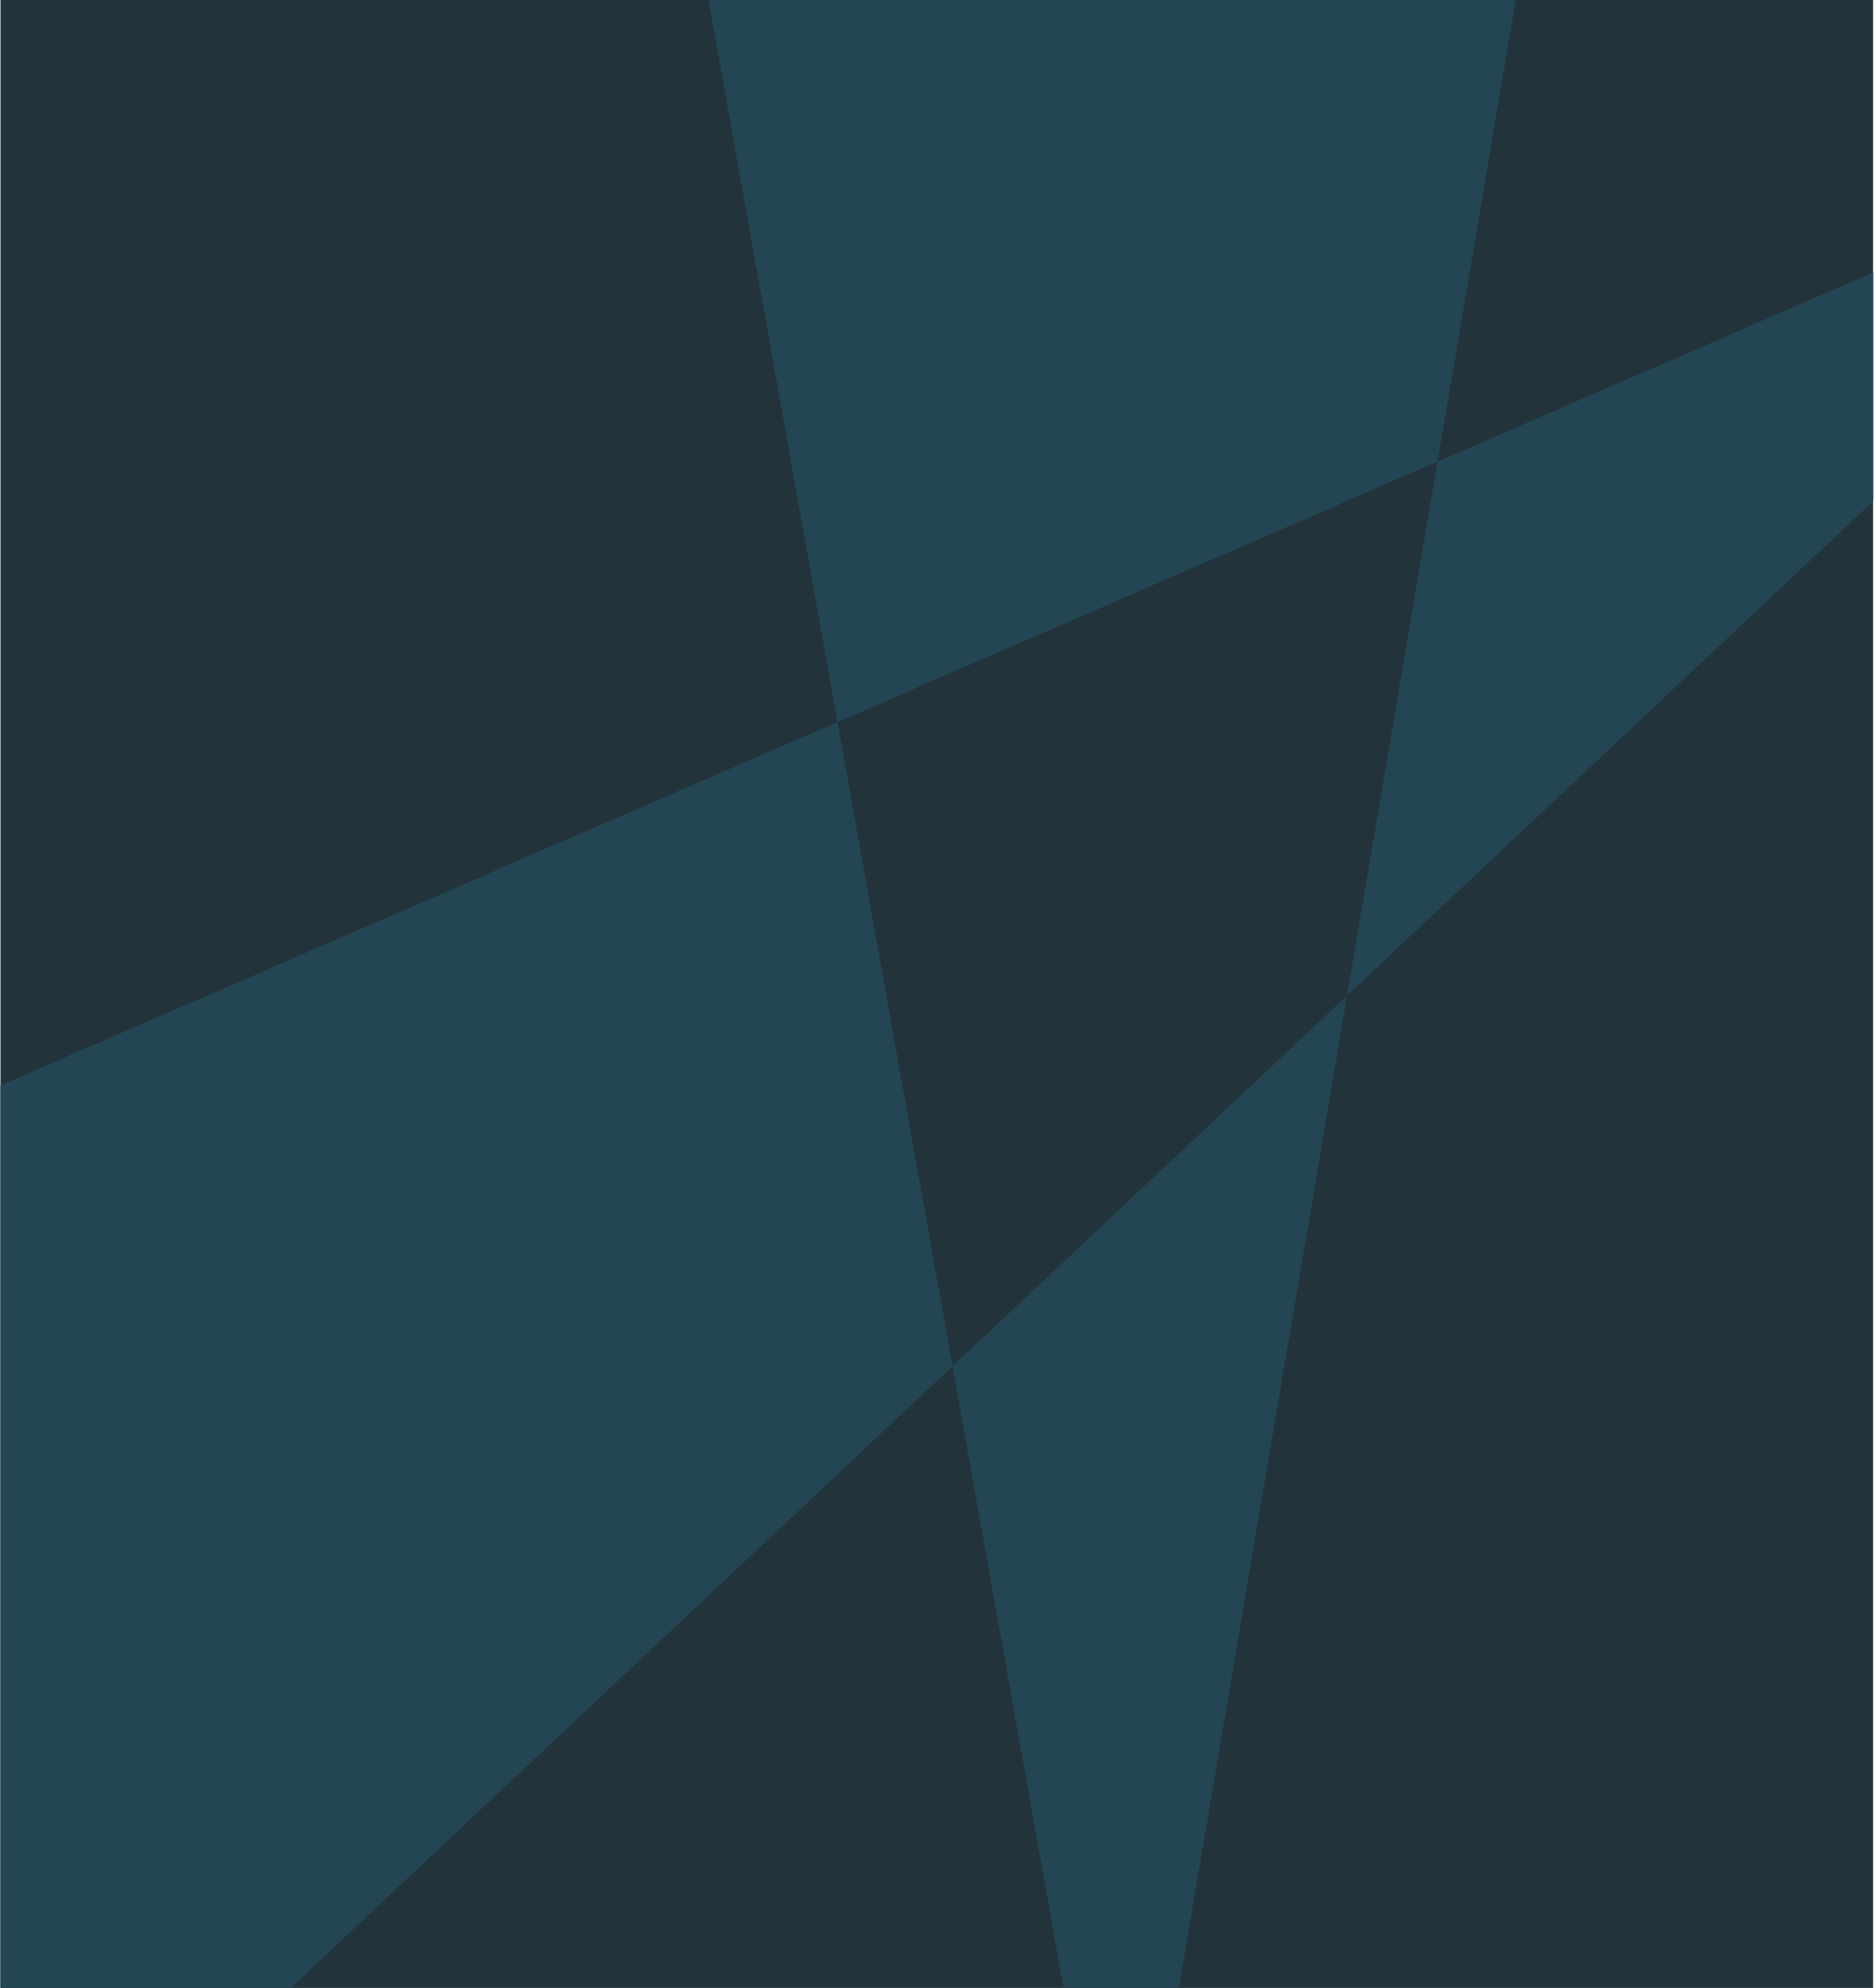 <svg width="1441" height="1528" viewBox="0 0 1441 1528" fill="none" xmlns="http://www.w3.org/2000/svg">
<rect x="0.342" width="1440" height="1528" fill="#22333B"/>
<mask id="mask0_554_4573" style="mask-type:alpha" maskUnits="userSpaceOnUse" x="0" y="0" width="1441" height="1528">
<rect x="0.342" width="1440" height="1528" fill="#22333B"/>
</mask>
<g mask="url(#mask0_554_4573)">
<path d="M1035.83 765.178L863.325 1782.87L732.431 1050.12L1035.83 765.178ZM1788.24 58.544L1035.83 765.178L1105.39 354.812L1788.24 58.544ZM-89.169 873.092L643.986 554.998L732.431 1050.12L52.703 1688.49L-471.909 1330.88L-89.169 873.092ZM1261.23 -564.573L1105.39 354.812L643.986 554.998L503.451 -231.737L673.116 -803.811L1261.23 -564.573Z" fill="#244654"/>
</g>
</svg>
